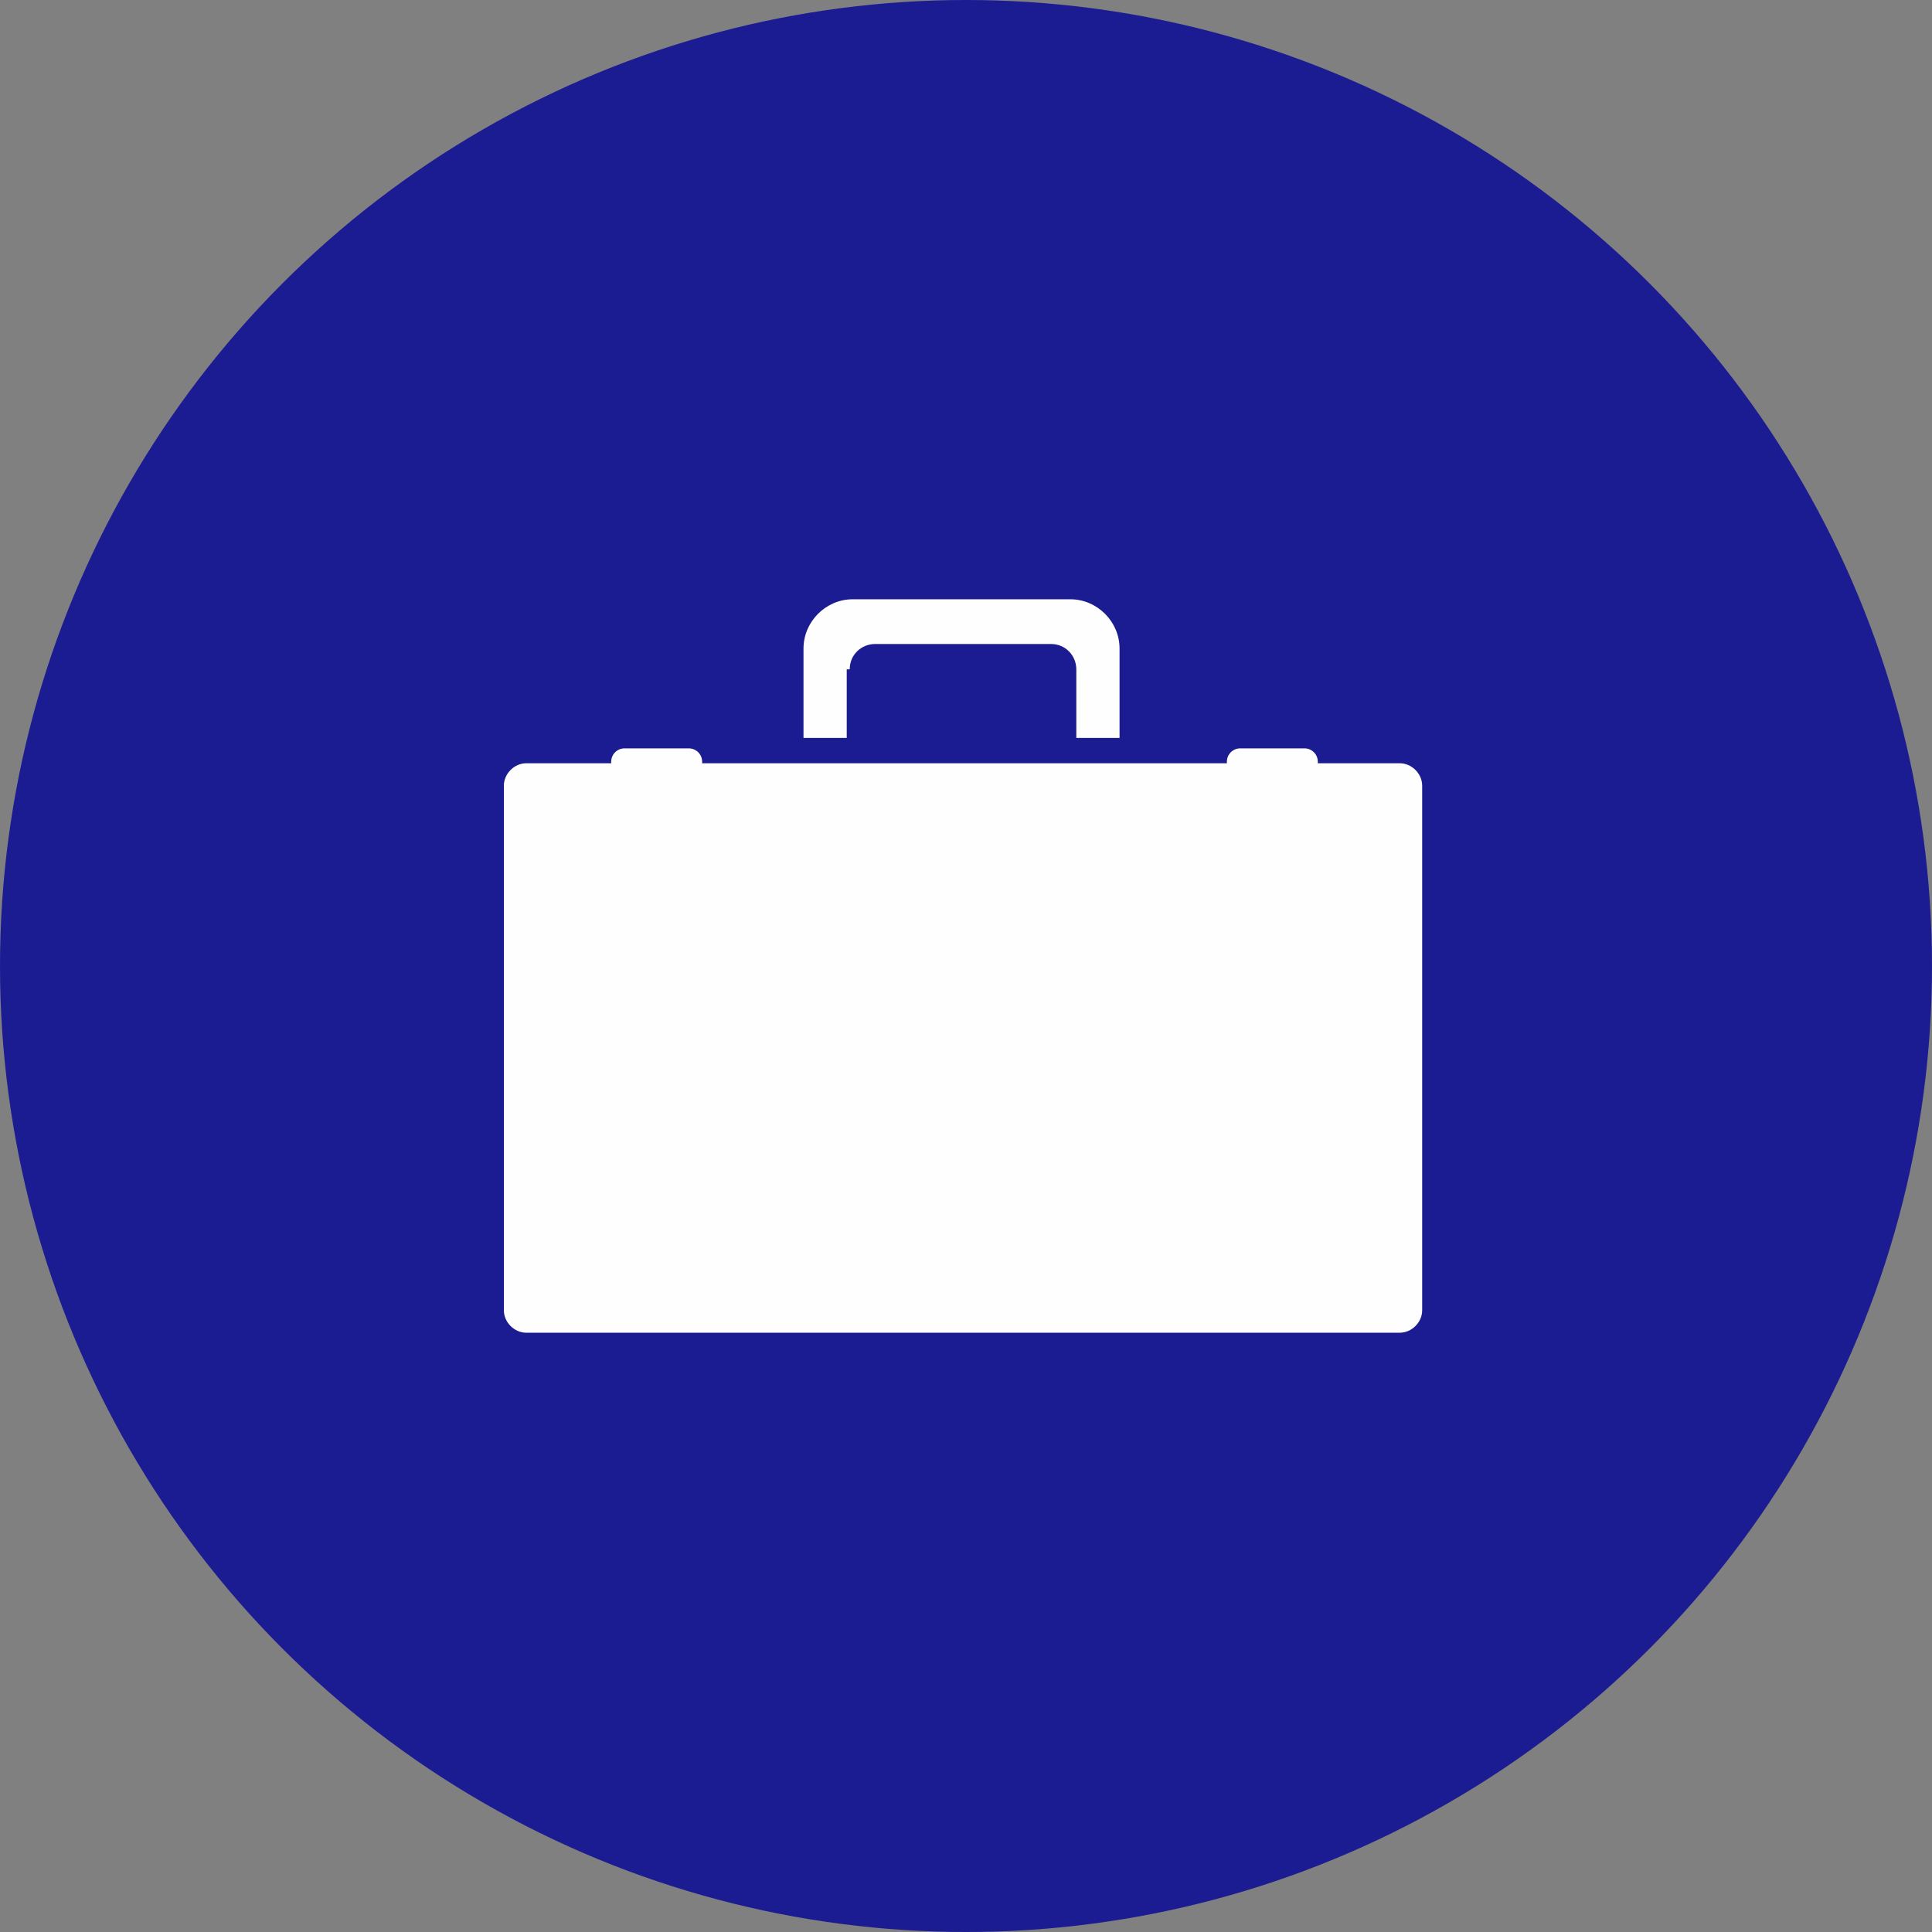 <?xml version="1.0" encoding="UTF-8"?>
<!DOCTYPE svg PUBLIC "-//W3C//DTD SVG 1.1//EN" "http://www.w3.org/Graphics/SVG/1.1/DTD/svg11.dtd">
<!-- Creator: CorelDRAW 2020 (64-Bit) -->
<svg xmlns="http://www.w3.org/2000/svg" xml:space="preserve" width="32.402mm" height="32.402mm" version="1.1" style="shape-rendering:geometricPrecision; text-rendering:geometricPrecision; image-rendering:optimizeQuality; fill-rule:evenodd; clip-rule:evenodd"
viewBox="0 0 12.96 12.96"
 xmlns:xlink="http://www.w3.org/1999/xlink"
 xmlns:xodm="http://www.corel.com/coreldraw/odm/2003">
 <rect x="0" y="0" width="12.96" height="12.96" fill="#808080" stroke="none"/>
 <defs>
  <style type="text/css">
   <![CDATA[
    .fil1 {fill:#FEFEFE}
    .fil0 {fill:#1C1C92}
   ]]>
  </style>
 </defs>
 <g id="Capa_x0020_1">
  <circle class="fil0" cx="6.48" cy="6.48" r="6.48"/>
  <g id="_1911351871376">
   <path class="fil1" d="M9.41 5.12l-0.57 0c0,-0 0,-0 0,-0.01 0,-0.05 -0.04,-0.09 -0.09,-0.09l-0.43 0c-0.05,0 -0.09,0.04 -0.09,0.09 0,0 0,0 0,0.01l-3.52 0c0,-0 0,-0 0,-0.01 0,-0.05 -0.04,-0.09 -0.09,-0.09l-0.43 0c-0.05,0 -0.09,0.04 -0.09,0.09 0,0 0,0 0,0.01l-0.57 0c-0.08,0 -0.15,0.07 -0.15,0.15l0 3.52c0,0.08 0.07,0.15 0.15,0.15l5.86 -0c0.08,0 0.15,-0.07 0.15,-0.15l0 -3.52c0,-0.08 -0.07,-0.15 -0.15,-0.15z"/>
   <path class="fil1" d="M5.7 4.49c0,-0.1 0.08,-0.17 0.17,-0.17l1.18 -0c0.1,0 0.17,0.08 0.17,0.17l0 0.46 0.29 0 0 -0.6c0,-0.18 -0.15,-0.33 -0.33,-0.33l-1.46 0c-0.18,0 -0.33,0.15 -0.33,0.33l0 0.6 0.29 0 0 -0.46z"/>
  </g>
 </g>
</svg>
